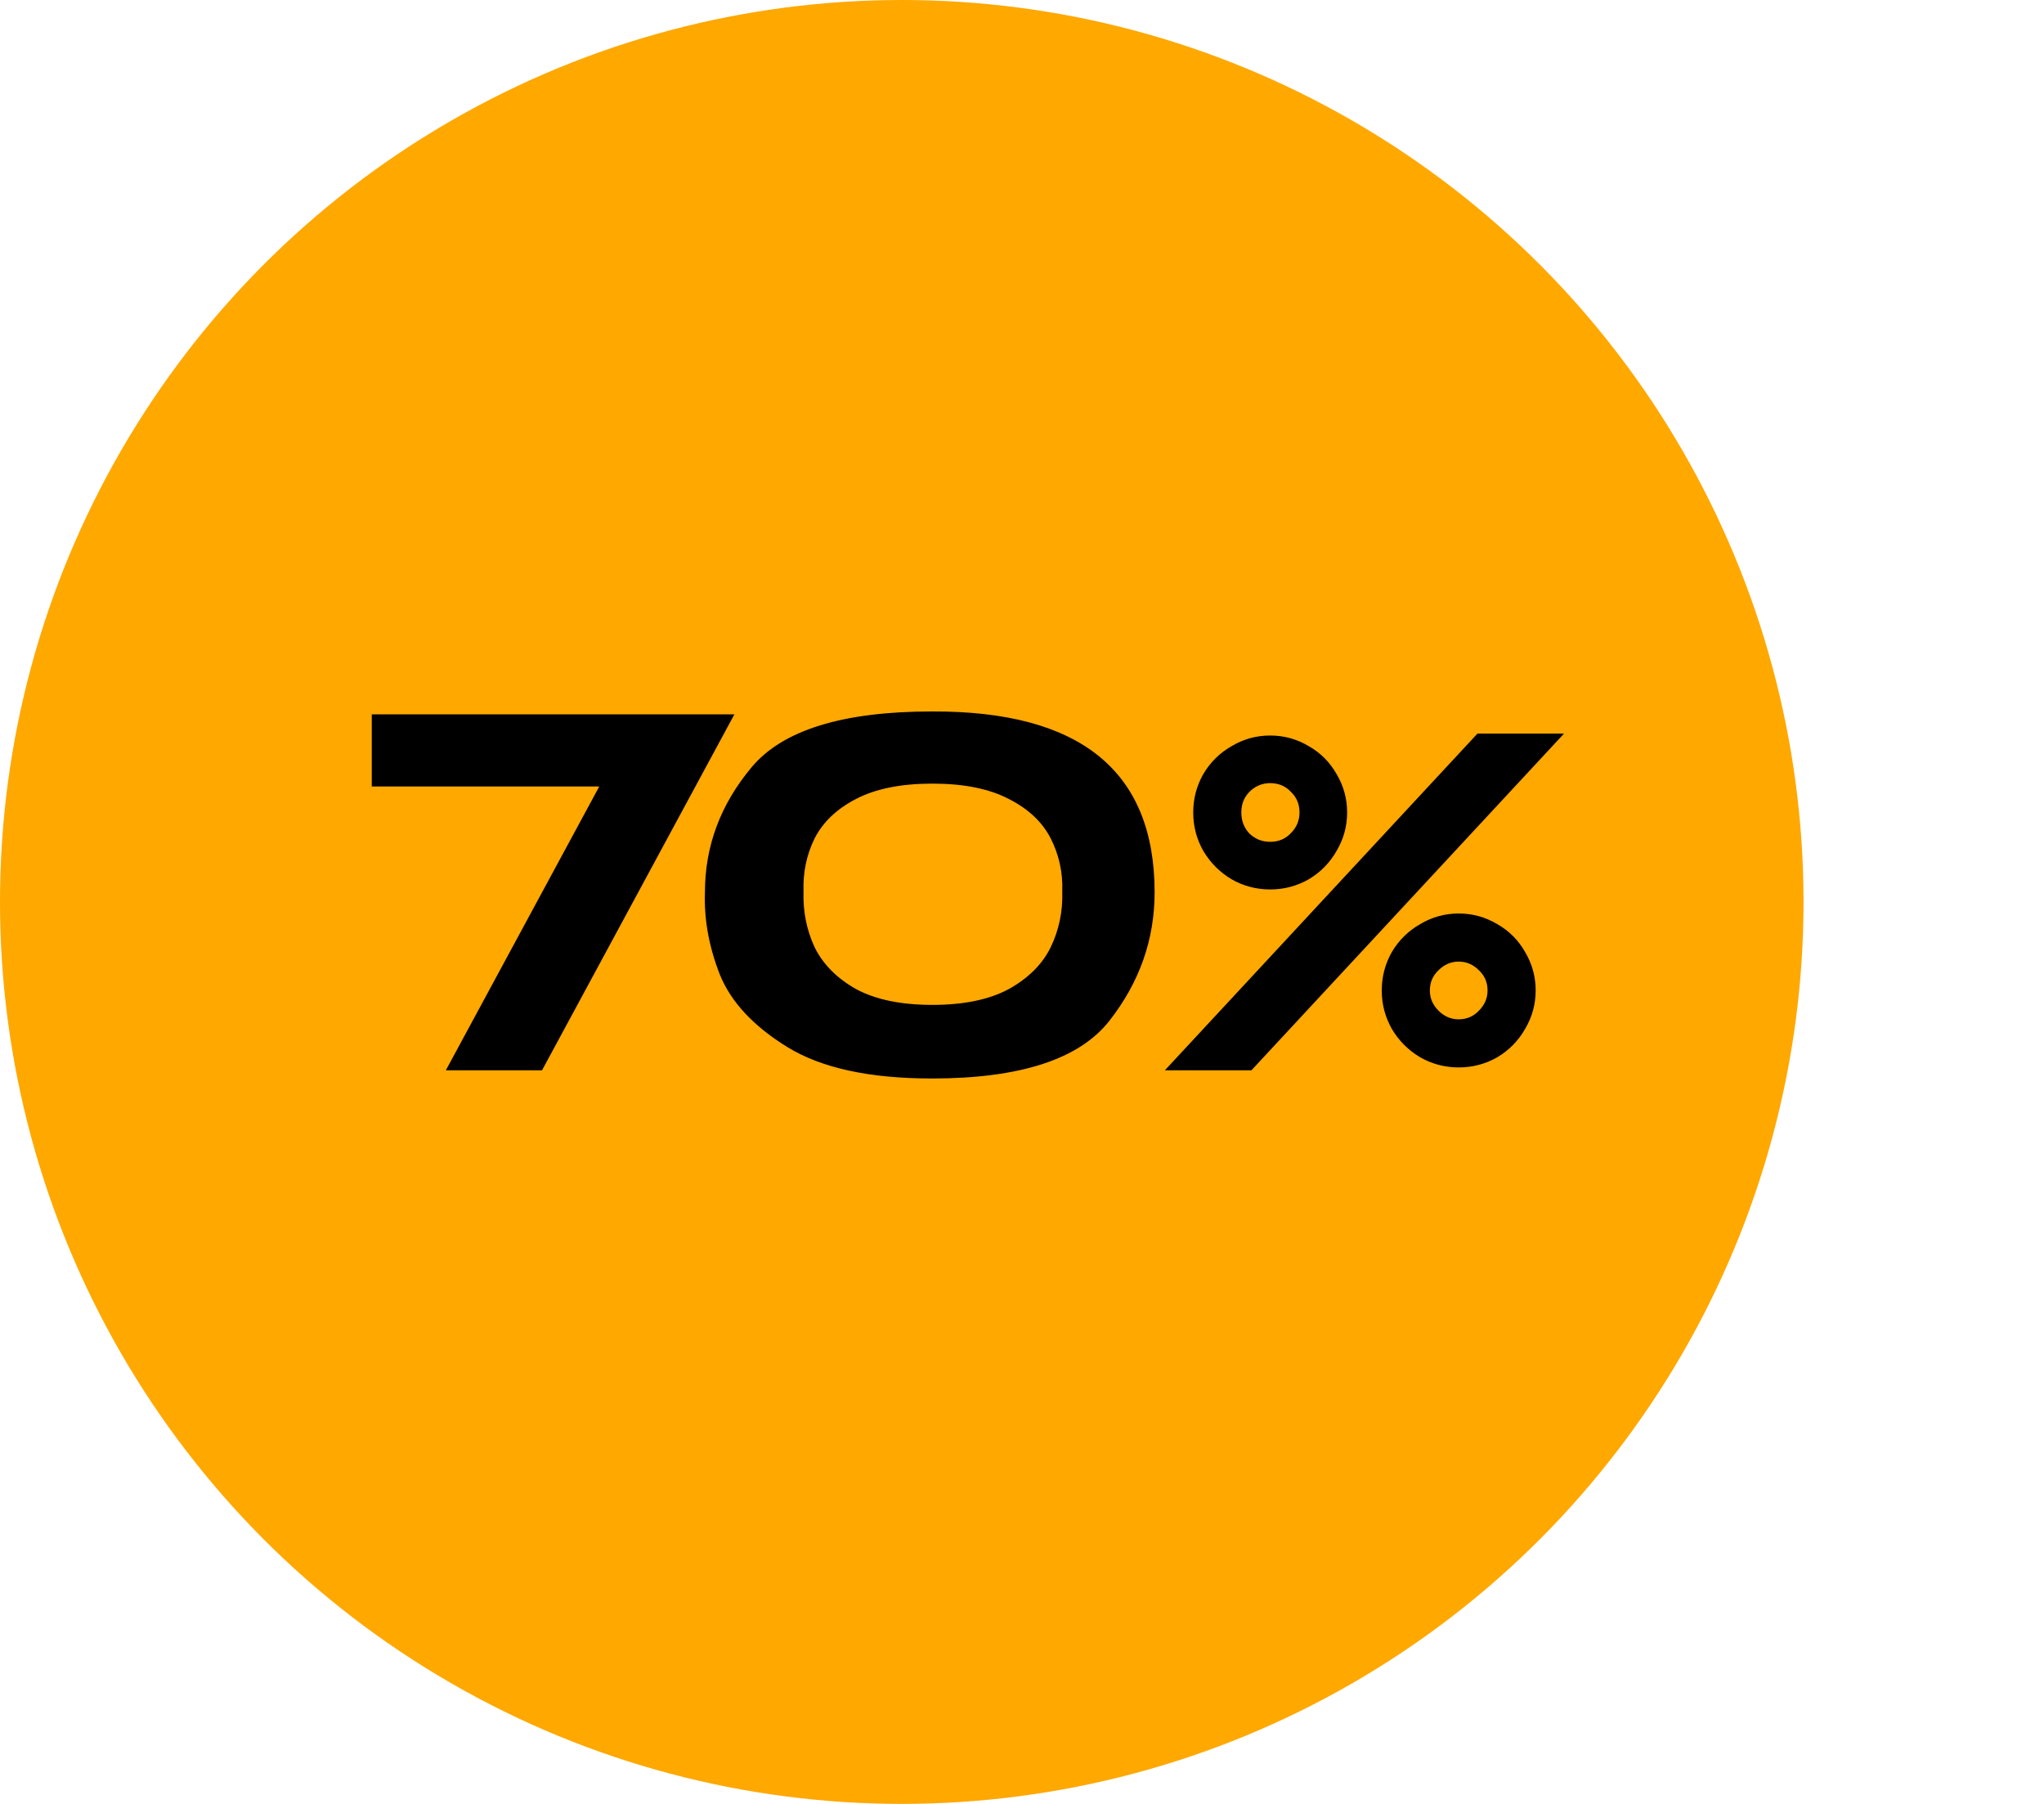<?xml version="1.0" encoding="UTF-8"?> <svg xmlns="http://www.w3.org/2000/svg" width="170" height="150" viewBox="0 0 170 150" fill="none"><circle cx="75" cy="75" r="75" fill="#FFA800"></circle><path d="M61.08 59.4L45.08 89H37.08L49.84 65.4H30.92V59.4H61.08ZM77.509 59.16C89.856 59.107 96.029 64.12 96.029 74.2C96.029 78.12 94.776 81.68 92.269 84.88C89.762 88.08 84.842 89.68 77.509 89.68C72.336 89.68 68.336 88.813 65.509 87.08C62.682 85.347 60.802 83.333 59.869 81.04C58.962 78.72 58.549 76.44 58.629 74.2C58.629 70.36 59.922 66.893 62.509 63.8C65.096 60.707 70.096 59.16 77.509 59.16ZM77.549 83.56C80.162 83.56 82.282 83.12 83.909 82.24C85.536 81.333 86.696 80.173 87.389 78.76C88.082 77.32 88.402 75.773 88.349 74.12C88.402 72.547 88.082 71.08 87.389 69.72C86.696 68.36 85.536 67.267 83.909 66.44C82.282 65.587 80.162 65.16 77.549 65.16C74.936 65.16 72.816 65.587 71.189 66.44C69.589 67.267 68.442 68.36 67.749 69.72C67.082 71.08 66.776 72.547 66.829 74.12C66.776 75.773 67.082 77.32 67.749 78.76C68.442 80.173 69.589 81.333 71.189 82.24C72.816 83.12 74.936 83.56 77.549 83.56ZM104.081 89H96.881L122.881 61H130.081L104.081 89ZM105.641 73.96C104.495 73.96 103.428 73.68 102.441 73.12C101.455 72.533 100.668 71.747 100.081 70.76C99.521 69.773 99.241 68.707 99.241 67.56C99.241 66.413 99.521 65.347 100.081 64.36C100.668 63.373 101.455 62.6 102.441 62.04C103.428 61.453 104.495 61.16 105.641 61.16C106.788 61.16 107.855 61.453 108.841 62.04C109.828 62.6 110.601 63.373 111.161 64.36C111.748 65.347 112.041 66.413 112.041 67.56C112.041 68.707 111.748 69.773 111.161 70.76C110.601 71.747 109.828 72.533 108.841 73.12C107.855 73.68 106.788 73.96 105.641 73.96ZM105.641 70C106.335 70 106.908 69.76 107.361 69.28C107.841 68.8 108.081 68.227 108.081 67.56C108.081 66.867 107.841 66.293 107.361 65.84C106.908 65.36 106.335 65.12 105.641 65.12C104.975 65.12 104.401 65.36 103.921 65.84C103.468 66.293 103.241 66.867 103.241 67.56C103.241 68.253 103.468 68.84 103.921 69.32C104.401 69.773 104.975 70 105.641 70ZM121.321 88.76C120.175 88.76 119.108 88.48 118.121 87.92C117.135 87.333 116.348 86.547 115.761 85.56C115.201 84.573 114.921 83.507 114.921 82.36C114.921 81.213 115.201 80.147 115.761 79.16C116.348 78.173 117.135 77.4 118.121 76.84C119.108 76.253 120.175 75.96 121.321 75.96C122.468 75.96 123.535 76.253 124.521 76.84C125.508 77.4 126.281 78.173 126.841 79.16C127.428 80.147 127.721 81.213 127.721 82.36C127.721 83.507 127.428 84.573 126.841 85.56C126.281 86.547 125.508 87.333 124.521 87.92C123.535 88.48 122.468 88.76 121.321 88.76ZM121.321 84.76C121.988 84.76 122.548 84.52 123.001 84.04C123.481 83.56 123.721 83 123.721 82.36C123.721 81.693 123.481 81.133 123.001 80.68C122.521 80.2 121.961 79.96 121.321 79.96C120.681 79.96 120.121 80.2 119.641 80.68C119.161 81.133 118.921 81.693 118.921 82.36C118.921 83 119.161 83.56 119.641 84.04C120.121 84.52 120.681 84.76 121.321 84.76Z" fill="black"></path></svg> 